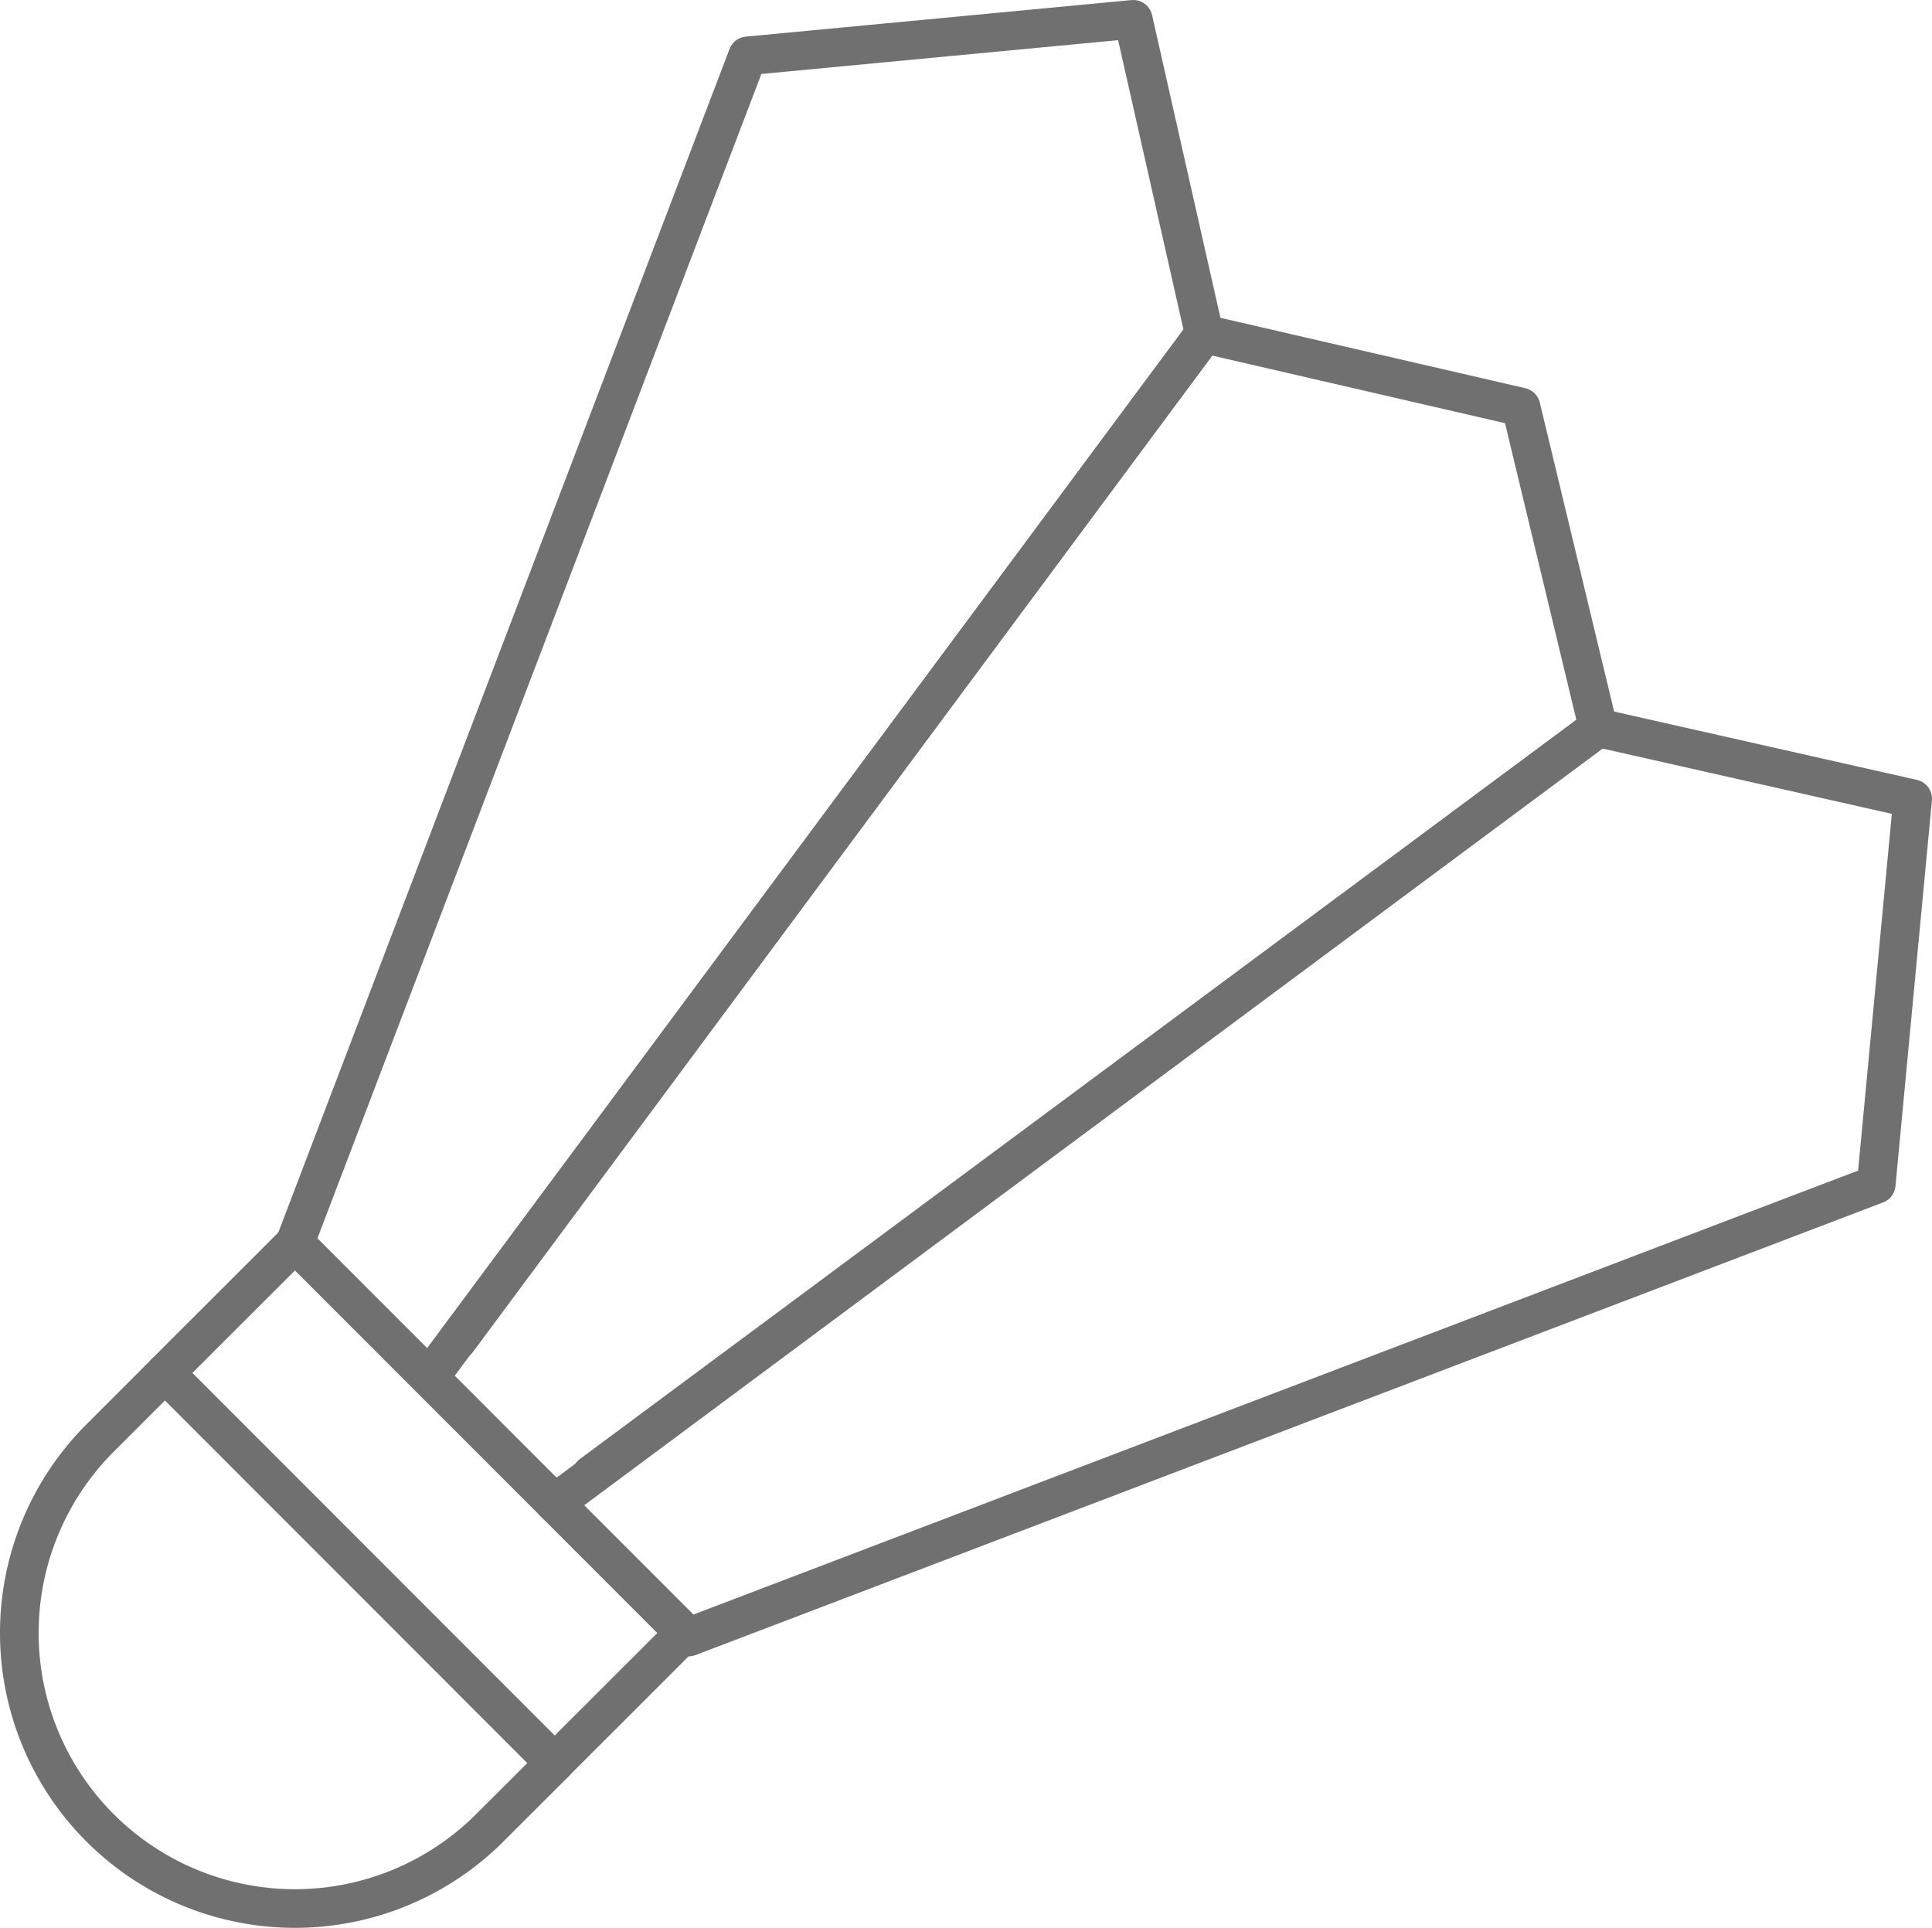 <svg xmlns="http://www.w3.org/2000/svg" width="99.983" height="99.779" viewBox="0 0 99.983 99.779">
  <g id="Group_4" data-name="Group 4" transform="translate(1 1)">
    <path id="Path_43" data-name="Path 43" d="M97.04,108.738l20.166,20.18-3.361,3.356A14.261,14.261,0,1,1,93.679,112.1Z" transform="translate(-89.5 -38.674)" fill="none" stroke="#707070" stroke-linejoin="round" stroke-width="2"/>
    <rect id="Rectangle_18" data-name="Rectangle 18" width="9.508" height="28.527" transform="translate(7.539 70.06) rotate(-44.98)" fill="none" stroke="#707070" stroke-linejoin="round" stroke-width="2"/>
    <path id="Path_44" data-name="Path 44" d="M92.5,157.34l23.427-61.449L135.884,94l3.675,16.282-38.654,52.1" transform="translate(-78.238 -94)" fill="none" stroke="#707070" stroke-linecap="round" stroke-linejoin="round" stroke-width="2"/>
    <path id="Path_45" data-name="Path 45" d="M100.77,148.771l61.454-23.427,1.887-19.957-16.282-3.675-52.1,38.654" transform="translate(-66.128 -65.048)" fill="none" stroke="#707070" stroke-linecap="round" stroke-linejoin="round" stroke-width="2"/>
    <path id="Path_46" data-name="Path 46" d="M94,151.205l39.933-53.781,16.391,3.784,3.993,16.6-54,40.128" transform="translate(-72.611 -81.142)" fill="none" stroke="#707070" stroke-linecap="round" stroke-linejoin="round" stroke-width="2"/>
  </g>
</svg>
